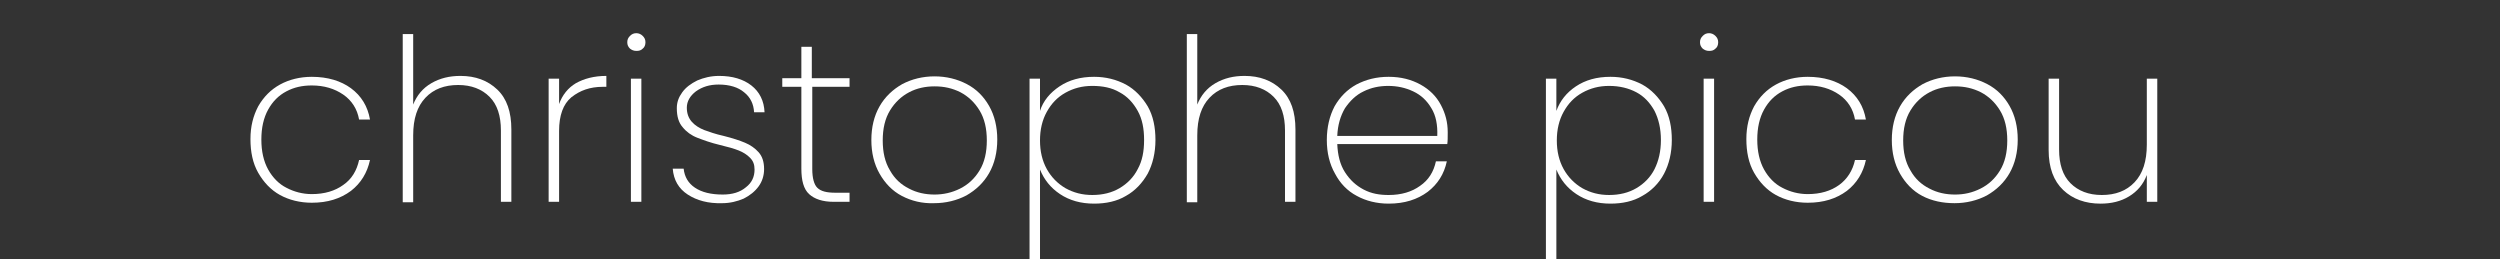 <?xml version="1.0" encoding="utf-8"?>
<!-- Generator: Adobe Illustrator 28.3.0, SVG Export Plug-In . SVG Version: 6.00 Build 0)  -->
<svg version="1.1" id="christophe_picou" xmlns="http://www.w3.org/2000/svg" xmlns:xlink="http://www.w3.org/1999/xlink" x="0px"
	 y="0px" viewBox="0 0 550 57" style="enable-background:new 0 0 550 57;" xml:space="preserve">
<rect x="0" y="0" width="550" height="57" fill="#333333" stroke="none"/>
<style type="text/css">
	.st0{fill:#FFFFFF;}
</style>
<g>
	<path class="st0" d="M56.8,23.4c1.2-2.1,2.8-3.7,4.8-4.8c2-1.1,4.4-1.7,7-1.7c3.5,0,6.4,0.9,8.6,2.5c2.3,1.7,3.7,4,4.2,6.9h-2.4
		c-0.4-2.3-1.6-4.2-3.5-5.5c-1.9-1.3-4.2-2-6.9-2c-2.1,0-3.9,0.4-5.6,1.3c-1.7,0.9-3,2.2-4,4c-1,1.8-1.5,4-1.5,6.6
		c0,2.6,0.5,4.8,1.5,6.6c1,1.8,2.4,3.2,4,4c1.7,0.9,3.6,1.4,5.6,1.4c2.8,0,5.1-0.7,6.9-2c1.9-1.3,3-3.2,3.5-5.5h2.4
		c-0.6,2.8-2,5.1-4.2,6.8c-2.3,1.7-5.1,2.6-8.6,2.6c-2.6,0-5-0.6-7-1.7c-2-1.1-3.6-2.8-4.8-4.9c-1.2-2.1-1.7-4.6-1.7-7.4
		S55.7,25.5,56.8,23.4z"/>
	<path class="st0" d="M109.4,19.7c2.1,2,3.1,4.9,3.1,8.8v15.9h-2.3V28.7c0-3.2-0.8-5.7-2.5-7.4c-1.7-1.7-4-2.6-6.9-2.6
		c-3,0-5.4,0.9-7.2,2.8c-1.8,1.9-2.7,4.6-2.7,8.3v14.7h-2.3v-37h2.3V23c0.8-2,2.1-3.6,4-4.7c1.9-1.1,4-1.6,6.4-1.6
		C104.6,16.7,107.3,17.7,109.4,19.7z"/>
	<path class="st0" d="M126.7,18.3c1.8-1,4-1.6,6.7-1.6v2.4h-0.8c-2.8,0-5,0.8-6.9,2.3c-1.8,1.5-2.7,4-2.7,7.4v15.6h-2.3V17.3h2.3
		v5.6C123.7,20.9,125,19.3,126.7,18.3z"/>
	<path class="st0" d="M138.6,10.7c-0.4-0.4-0.6-0.8-0.6-1.4c0-0.6,0.2-1,0.6-1.4c0.4-0.4,0.8-0.6,1.4-0.6c0.5,0,1,0.2,1.4,0.6
		c0.4,0.4,0.6,0.8,0.6,1.4c0,0.6-0.2,1.1-0.6,1.4c-0.4,0.4-0.8,0.5-1.4,0.5C139.4,11.2,139,11,138.6,10.7z M141.1,17.3v27.1h-2.3
		V17.3H141.1z"/>
	<path class="st0" d="M151.3,42.8c-2-1.3-3.1-3.2-3.3-5.7h2.4c0.2,1.8,1,3.2,2.5,4.2s3.5,1.5,6.1,1.5c2.1,0,3.8-0.5,5.1-1.6
		c1.3-1,1.9-2.3,1.9-3.9c0-1.1-0.3-1.9-1-2.6c-0.7-0.7-1.5-1.2-2.5-1.6c-1-0.4-2.4-0.8-4.1-1.2c-2.1-0.5-3.7-1.1-5-1.6
		c-1.3-0.5-2.4-1.3-3.2-2.3c-0.9-1-1.3-2.4-1.3-4.2c0-1.3,0.4-2.4,1.2-3.5c0.8-1.1,1.9-1.9,3.3-2.6c1.4-0.6,3-1,4.8-1
		c2.9,0,5.3,0.7,7.1,2.1c1.8,1.4,2.8,3.4,2.9,5.9h-2.3c-0.1-1.8-0.8-3.3-2.2-4.4c-1.3-1.1-3.2-1.7-5.6-1.7c-2,0-3.6,0.5-5,1.5
		c-1.3,1-2,2.2-2,3.6c0,1.3,0.4,2.3,1.1,3.1c0.7,0.8,1.7,1.4,2.7,1.8c1.1,0.4,2.5,0.9,4.3,1.3c2,0.5,3.5,1,4.7,1.5
		c1.2,0.5,2.2,1.2,3,2.1s1.2,2.1,1.2,3.7c0,1.4-0.4,2.7-1.2,3.8c-0.8,1.1-1.9,2-3.3,2.7c-1.4,0.6-3,1-4.7,1
		C155.8,44.8,153.3,44.1,151.3,42.8z"/>
	<path class="st0" d="M178.7,19.2v18c0,2,0.4,3.4,1.1,4.1c0.8,0.8,2.1,1.1,4,1.1h3.1v2h-3.5c-2.4,0-4.2-0.6-5.4-1.7
		c-1.2-1.1-1.7-3-1.7-5.6v-18h-4.2v-1.9h4.2v-6.9h2.3v6.9h8.3v1.9H178.7z"/>
	<path class="st0" d="M198.4,43.1c-2.1-1.1-3.7-2.8-4.9-4.9c-1.2-2.1-1.8-4.6-1.8-7.4c0-2.8,0.6-5.3,1.8-7.4c1.2-2.1,2.9-3.7,5-4.9
		c2.1-1.1,4.5-1.7,7.1-1.7c2.6,0,5,0.6,7.1,1.7c2.1,1.1,3.7,2.7,4.9,4.8c1.2,2.1,1.8,4.6,1.8,7.4s-0.6,5.3-1.8,7.4
		c-1.2,2.1-2.9,3.7-5,4.9c-2.1,1.1-4.5,1.7-7.1,1.7C202.9,44.8,200.5,44.2,198.4,43.1z M211.2,41.5c1.8-0.9,3.2-2.2,4.3-4
		c1.1-1.8,1.6-4,1.6-6.6c0-2.6-0.5-4.8-1.6-6.6c-1.1-1.8-2.5-3.1-4.2-4c-1.8-0.9-3.6-1.3-5.7-1.3c-2,0-3.9,0.4-5.6,1.3
		c-1.7,0.9-3.1,2.2-4.2,4c-1.1,1.8-1.6,4-1.6,6.6c0,2.6,0.5,4.8,1.6,6.6c1,1.8,2.4,3.1,4.2,4c1.7,0.9,3.6,1.3,5.6,1.3
		C207.5,42.8,209.4,42.4,211.2,41.5z"/>
	<path class="st0" d="M233.1,19c2.1-1.4,4.6-2.1,7.6-2.1c2.6,0,4.9,0.6,7,1.7c2,1.1,3.6,2.8,4.8,4.8c1.2,2.1,1.7,4.6,1.7,7.4
		c0,2.8-0.6,5.3-1.7,7.4c-1.2,2.1-2.8,3.8-4.8,4.9c-2,1.2-4.4,1.7-7,1.7c-2.9,0-5.4-0.7-7.5-2.1c-2.1-1.4-3.5-3.2-4.4-5.4v19.9h-2.3
		V17.3h2.3v7.1C229.5,22.2,231,20.4,233.1,19z M250.3,24.4c-1-1.8-2.3-3.2-4-4.1c-1.7-1-3.7-1.4-6-1.4c-2.2,0-4.1,0.5-5.9,1.5
		c-1.8,1-3.1,2.4-4.1,4.2c-1,1.8-1.5,3.9-1.5,6.3c0,2.4,0.5,4.5,1.5,6.3c1,1.8,2.4,3.2,4.1,4.2c1.8,1,3.7,1.5,5.9,1.5
		c2.3,0,4.3-0.5,6-1.5c1.7-1,3.1-2.4,4-4.2c1-1.8,1.4-3.9,1.4-6.4S251.3,26.2,250.3,24.4z"/>
	<path class="st0" d="M281.9,19.7c2.1,2,3.1,4.9,3.1,8.8v15.9h-2.3V28.7c0-3.2-0.8-5.7-2.5-7.4s-4-2.6-6.9-2.6c-3,0-5.4,0.9-7.2,2.8
		c-1.8,1.9-2.7,4.6-2.7,8.3v14.7h-2.3v-37h2.3V23c0.8-2,2.1-3.6,4-4.7c1.9-1.1,4-1.6,6.4-1.6C277.1,16.7,279.8,17.7,281.9,19.7z"/>
	<path class="st0" d="M318.4,31.7h-24.2c0.1,2.4,0.6,4.5,1.7,6.2s2.4,2.9,4.1,3.8s3.5,1.2,5.5,1.2c2.8,0,5.1-0.7,6.9-2
		c1.9-1.3,3-3.1,3.5-5.4h2.4c-0.6,2.8-2,5-4.2,6.7c-2.3,1.7-5.1,2.6-8.6,2.6c-2.6,0-5-0.6-7-1.7c-2.1-1.1-3.7-2.8-4.8-4.9
		c-1.2-2.1-1.8-4.6-1.8-7.4s0.6-5.3,1.7-7.4c1.2-2.1,2.8-3.7,4.8-4.8c2.1-1.1,4.4-1.7,7.1-1.7c2.7,0,5,0.6,7,1.7
		c2,1.1,3.5,2.6,4.5,4.5c1,1.9,1.5,3.8,1.5,6C318.5,30.2,318.5,31.1,318.4,31.7z M314.9,23.8c-1-1.7-2.3-2.9-4-3.7
		c-1.7-0.8-3.5-1.2-5.5-1.2c-2,0-3.8,0.4-5.4,1.2c-1.7,0.8-3,2.1-4.1,3.7c-1,1.7-1.6,3.7-1.7,6.1h22
		C316.3,27.5,315.9,25.4,314.9,23.8z"/>
	<path class="st0" d="M346.7,19c2.1-1.4,4.6-2.1,7.6-2.1c2.6,0,4.9,0.6,7,1.7c2,1.1,3.6,2.8,4.8,4.8c1.2,2.1,1.7,4.6,1.7,7.4
		c0,2.8-0.6,5.3-1.7,7.4s-2.8,3.8-4.8,4.9c-2,1.2-4.4,1.7-7,1.7c-2.9,0-5.4-0.7-7.5-2.1c-2.1-1.4-3.5-3.2-4.4-5.4v19.9h-2.3V17.3
		h2.3v7.1C343.2,22.2,344.6,20.4,346.7,19z M364,24.4c-1-1.8-2.3-3.2-4-4.1s-3.7-1.4-6-1.4c-2.2,0-4.1,0.5-5.9,1.5
		c-1.8,1-3.1,2.4-4.1,4.2c-1,1.8-1.5,3.9-1.5,6.3c0,2.4,0.5,4.5,1.5,6.3c1,1.8,2.4,3.2,4.1,4.2c1.8,1,3.7,1.5,5.9,1.5
		c2.3,0,4.3-0.5,6-1.5s3.1-2.4,4-4.2s1.4-3.9,1.4-6.4S364.9,26.2,364,24.4z"/>
	<path class="st0" d="M374.6,10.7c-0.4-0.4-0.6-0.8-0.6-1.4c0-0.6,0.2-1,0.6-1.4c0.4-0.4,0.8-0.6,1.4-0.6c0.5,0,1,0.2,1.4,0.6
		c0.4,0.4,0.6,0.8,0.6,1.4c0,0.6-0.2,1.1-0.6,1.4c-0.4,0.4-0.8,0.5-1.4,0.5C375.4,11.2,375,11,374.6,10.7z M377.1,17.3v27.1h-2.3
		V17.3H377.1z"/>
	<path class="st0" d="M385.9,23.4c1.2-2.1,2.8-3.7,4.8-4.8c2-1.1,4.4-1.7,7-1.7c3.5,0,6.4,0.9,8.6,2.5c2.3,1.7,3.7,4,4.2,6.9h-2.4
		c-0.4-2.3-1.6-4.2-3.5-5.5c-1.9-1.3-4.2-2-6.9-2c-2.1,0-3.9,0.4-5.6,1.3c-1.7,0.9-3,2.2-4,4c-1,1.8-1.5,4-1.5,6.6
		c0,2.6,0.5,4.8,1.5,6.6c1,1.8,2.4,3.2,4,4c1.7,0.9,3.6,1.4,5.6,1.4c2.8,0,5.1-0.7,6.9-2s3-3.2,3.5-5.5h2.4c-0.6,2.8-2,5.1-4.2,6.8
		c-2.3,1.7-5.1,2.6-8.6,2.6c-2.6,0-5-0.6-7-1.7c-2-1.1-3.6-2.8-4.8-4.9c-1.2-2.1-1.7-4.6-1.7-7.4S384.8,25.5,385.9,23.4z"/>
	<path class="st0" d="M422.9,43.1c-2.1-1.1-3.7-2.8-4.9-4.9c-1.2-2.1-1.8-4.6-1.8-7.4c0-2.8,0.6-5.3,1.8-7.4c1.2-2.1,2.9-3.7,5-4.9
		c2.1-1.1,4.5-1.7,7.1-1.7c2.6,0,5,0.6,7.1,1.7c2.1,1.1,3.7,2.7,4.9,4.8s1.8,4.6,1.8,7.4s-0.6,5.3-1.8,7.4c-1.2,2.1-2.9,3.7-5,4.9
		c-2.1,1.1-4.5,1.7-7.1,1.7S425,44.2,422.9,43.1z M435.7,41.5c1.8-0.9,3.2-2.2,4.3-4c1.1-1.8,1.6-4,1.6-6.6c0-2.6-0.5-4.8-1.6-6.6
		c-1.1-1.8-2.5-3.1-4.2-4c-1.8-0.9-3.6-1.3-5.7-1.3c-2,0-3.9,0.4-5.6,1.3c-1.7,0.9-3.1,2.2-4.2,4c-1.1,1.8-1.6,4-1.6,6.6
		c0,2.6,0.5,4.8,1.6,6.6c1,1.8,2.4,3.1,4.2,4c1.7,0.9,3.6,1.3,5.6,1.3S433.9,42.4,435.7,41.5z"/>
	<path class="st0" d="M474.6,17.3v27.1h-2.3v-5.9c-0.8,2.1-2.1,3.6-3.9,4.7c-1.8,1.1-3.9,1.6-6.3,1.6c-3.3,0-6.1-1-8.2-3
		c-2.1-2-3.2-4.9-3.2-8.8V17.3h2.3v15.6c0,3.2,0.8,5.7,2.5,7.4c1.7,1.7,4,2.6,6.9,2.6c3,0,5.4-0.9,7.2-2.8c1.8-1.9,2.7-4.6,2.7-8.3
		V17.3H474.6z"/>
</g>
</svg>
